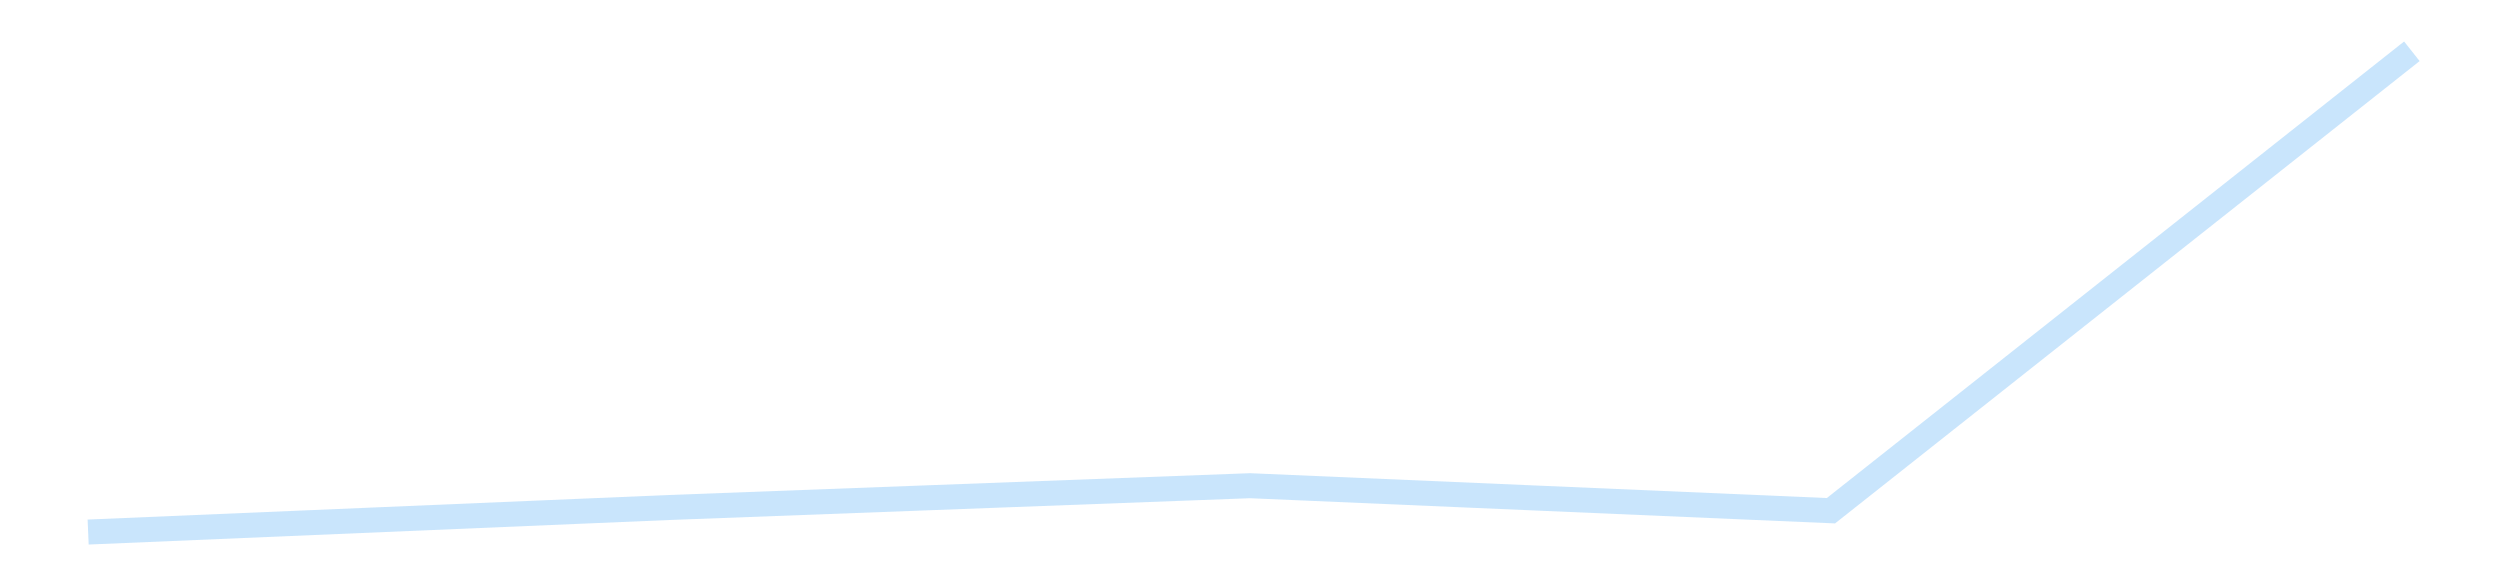 <?xml version='1.0' encoding='utf-8'?>
<svg xmlns="http://www.w3.org/2000/svg" xmlns:xlink="http://www.w3.org/1999/xlink" id="chart-90219951-5b2d-455c-9f9c-87804eda2533" class="pygal-chart pygal-sparkline" viewBox="0 0 300 70" width="300" height="70"><!--Generated with pygal 3.0.4 (lxml) ©Kozea 2012-2016 on 2025-11-03--><!--http://pygal.org--><!--http://github.com/Kozea/pygal--><defs><style type="text/css">#chart-90219951-5b2d-455c-9f9c-87804eda2533{-webkit-user-select:none;-webkit-font-smoothing:antialiased;font-family:Consolas,"Liberation Mono",Menlo,Courier,monospace}#chart-90219951-5b2d-455c-9f9c-87804eda2533 .title{font-family:Consolas,"Liberation Mono",Menlo,Courier,monospace;font-size:16px}#chart-90219951-5b2d-455c-9f9c-87804eda2533 .legends .legend text{font-family:Consolas,"Liberation Mono",Menlo,Courier,monospace;font-size:14px}#chart-90219951-5b2d-455c-9f9c-87804eda2533 .axis text{font-family:Consolas,"Liberation Mono",Menlo,Courier,monospace;font-size:10px}#chart-90219951-5b2d-455c-9f9c-87804eda2533 .axis text.major{font-family:Consolas,"Liberation Mono",Menlo,Courier,monospace;font-size:10px}#chart-90219951-5b2d-455c-9f9c-87804eda2533 .text-overlay text.value{font-family:Consolas,"Liberation Mono",Menlo,Courier,monospace;font-size:16px}#chart-90219951-5b2d-455c-9f9c-87804eda2533 .text-overlay text.label{font-family:Consolas,"Liberation Mono",Menlo,Courier,monospace;font-size:10px}#chart-90219951-5b2d-455c-9f9c-87804eda2533 .tooltip{font-family:Consolas,"Liberation Mono",Menlo,Courier,monospace;font-size:14px}#chart-90219951-5b2d-455c-9f9c-87804eda2533 text.no_data{font-family:Consolas,"Liberation Mono",Menlo,Courier,monospace;font-size:64px}
#chart-90219951-5b2d-455c-9f9c-87804eda2533{background-color:transparent}#chart-90219951-5b2d-455c-9f9c-87804eda2533 path,#chart-90219951-5b2d-455c-9f9c-87804eda2533 line,#chart-90219951-5b2d-455c-9f9c-87804eda2533 rect,#chart-90219951-5b2d-455c-9f9c-87804eda2533 circle{-webkit-transition:150ms;-moz-transition:150ms;transition:150ms}#chart-90219951-5b2d-455c-9f9c-87804eda2533 .graph &gt; .background{fill:transparent}#chart-90219951-5b2d-455c-9f9c-87804eda2533 .plot &gt; .background{fill:transparent}#chart-90219951-5b2d-455c-9f9c-87804eda2533 .graph{fill:rgba(0,0,0,.87)}#chart-90219951-5b2d-455c-9f9c-87804eda2533 text.no_data{fill:rgba(0,0,0,1)}#chart-90219951-5b2d-455c-9f9c-87804eda2533 .title{fill:rgba(0,0,0,1)}#chart-90219951-5b2d-455c-9f9c-87804eda2533 .legends .legend text{fill:rgba(0,0,0,.87)}#chart-90219951-5b2d-455c-9f9c-87804eda2533 .legends .legend:hover text{fill:rgba(0,0,0,1)}#chart-90219951-5b2d-455c-9f9c-87804eda2533 .axis .line{stroke:rgba(0,0,0,1)}#chart-90219951-5b2d-455c-9f9c-87804eda2533 .axis .guide.line{stroke:rgba(0,0,0,.54)}#chart-90219951-5b2d-455c-9f9c-87804eda2533 .axis .major.line{stroke:rgba(0,0,0,.87)}#chart-90219951-5b2d-455c-9f9c-87804eda2533 .axis text.major{fill:rgba(0,0,0,1)}#chart-90219951-5b2d-455c-9f9c-87804eda2533 .axis.y .guides:hover .guide.line,#chart-90219951-5b2d-455c-9f9c-87804eda2533 .line-graph .axis.x .guides:hover .guide.line,#chart-90219951-5b2d-455c-9f9c-87804eda2533 .stackedline-graph .axis.x .guides:hover .guide.line,#chart-90219951-5b2d-455c-9f9c-87804eda2533 .xy-graph .axis.x .guides:hover .guide.line{stroke:rgba(0,0,0,1)}#chart-90219951-5b2d-455c-9f9c-87804eda2533 .axis .guides:hover text{fill:rgba(0,0,0,1)}#chart-90219951-5b2d-455c-9f9c-87804eda2533 .reactive{fill-opacity:.7;stroke-opacity:.8;stroke-width:3}#chart-90219951-5b2d-455c-9f9c-87804eda2533 .ci{stroke:rgba(0,0,0,.87)}#chart-90219951-5b2d-455c-9f9c-87804eda2533 .reactive.active,#chart-90219951-5b2d-455c-9f9c-87804eda2533 .active .reactive{fill-opacity:.8;stroke-opacity:.9;stroke-width:4}#chart-90219951-5b2d-455c-9f9c-87804eda2533 .ci .reactive.active{stroke-width:1.5}#chart-90219951-5b2d-455c-9f9c-87804eda2533 .series text{fill:rgba(0,0,0,1)}#chart-90219951-5b2d-455c-9f9c-87804eda2533 .tooltip rect{fill:transparent;stroke:rgba(0,0,0,1);-webkit-transition:opacity 150ms;-moz-transition:opacity 150ms;transition:opacity 150ms}#chart-90219951-5b2d-455c-9f9c-87804eda2533 .tooltip .label{fill:rgba(0,0,0,.87)}#chart-90219951-5b2d-455c-9f9c-87804eda2533 .tooltip .label{fill:rgba(0,0,0,.87)}#chart-90219951-5b2d-455c-9f9c-87804eda2533 .tooltip .legend{font-size:.8em;fill:rgba(0,0,0,.54)}#chart-90219951-5b2d-455c-9f9c-87804eda2533 .tooltip .x_label{font-size:.6em;fill:rgba(0,0,0,1)}#chart-90219951-5b2d-455c-9f9c-87804eda2533 .tooltip .xlink{font-size:.5em;text-decoration:underline}#chart-90219951-5b2d-455c-9f9c-87804eda2533 .tooltip .value{font-size:1.5em}#chart-90219951-5b2d-455c-9f9c-87804eda2533 .bound{font-size:.5em}#chart-90219951-5b2d-455c-9f9c-87804eda2533 .max-value{font-size:.75em;fill:rgba(0,0,0,.54)}#chart-90219951-5b2d-455c-9f9c-87804eda2533 .map-element{fill:transparent;stroke:rgba(0,0,0,.54) !important}#chart-90219951-5b2d-455c-9f9c-87804eda2533 .map-element .reactive{fill-opacity:inherit;stroke-opacity:inherit}#chart-90219951-5b2d-455c-9f9c-87804eda2533 .color-0,#chart-90219951-5b2d-455c-9f9c-87804eda2533 .color-0 a:visited{stroke:#bbdefb;fill:#bbdefb}#chart-90219951-5b2d-455c-9f9c-87804eda2533 .text-overlay .color-0 text{fill:black}
#chart-90219951-5b2d-455c-9f9c-87804eda2533 text.no_data{text-anchor:middle}#chart-90219951-5b2d-455c-9f9c-87804eda2533 .guide.line{fill:none}#chart-90219951-5b2d-455c-9f9c-87804eda2533 .centered{text-anchor:middle}#chart-90219951-5b2d-455c-9f9c-87804eda2533 .title{text-anchor:middle}#chart-90219951-5b2d-455c-9f9c-87804eda2533 .legends .legend text{fill-opacity:1}#chart-90219951-5b2d-455c-9f9c-87804eda2533 .axis.x text{text-anchor:middle}#chart-90219951-5b2d-455c-9f9c-87804eda2533 .axis.x:not(.web) text[transform]{text-anchor:start}#chart-90219951-5b2d-455c-9f9c-87804eda2533 .axis.x:not(.web) text[transform].backwards{text-anchor:end}#chart-90219951-5b2d-455c-9f9c-87804eda2533 .axis.y text{text-anchor:end}#chart-90219951-5b2d-455c-9f9c-87804eda2533 .axis.y text[transform].backwards{text-anchor:start}#chart-90219951-5b2d-455c-9f9c-87804eda2533 .axis.y2 text{text-anchor:start}#chart-90219951-5b2d-455c-9f9c-87804eda2533 .axis.y2 text[transform].backwards{text-anchor:end}#chart-90219951-5b2d-455c-9f9c-87804eda2533 .axis .guide.line{stroke-dasharray:4,4;stroke:black}#chart-90219951-5b2d-455c-9f9c-87804eda2533 .axis .major.guide.line{stroke-dasharray:6,6;stroke:black}#chart-90219951-5b2d-455c-9f9c-87804eda2533 .horizontal .axis.y .guide.line,#chart-90219951-5b2d-455c-9f9c-87804eda2533 .horizontal .axis.y2 .guide.line,#chart-90219951-5b2d-455c-9f9c-87804eda2533 .vertical .axis.x .guide.line{opacity:0}#chart-90219951-5b2d-455c-9f9c-87804eda2533 .horizontal .axis.always_show .guide.line,#chart-90219951-5b2d-455c-9f9c-87804eda2533 .vertical .axis.always_show .guide.line{opacity:1 !important}#chart-90219951-5b2d-455c-9f9c-87804eda2533 .axis.y .guides:hover .guide.line,#chart-90219951-5b2d-455c-9f9c-87804eda2533 .axis.y2 .guides:hover .guide.line,#chart-90219951-5b2d-455c-9f9c-87804eda2533 .axis.x .guides:hover .guide.line{opacity:1}#chart-90219951-5b2d-455c-9f9c-87804eda2533 .axis .guides:hover text{opacity:1}#chart-90219951-5b2d-455c-9f9c-87804eda2533 .nofill{fill:none}#chart-90219951-5b2d-455c-9f9c-87804eda2533 .subtle-fill{fill-opacity:.2}#chart-90219951-5b2d-455c-9f9c-87804eda2533 .dot{stroke-width:1px;fill-opacity:1;stroke-opacity:1}#chart-90219951-5b2d-455c-9f9c-87804eda2533 .dot.active{stroke-width:5px}#chart-90219951-5b2d-455c-9f9c-87804eda2533 .dot.negative{fill:transparent}#chart-90219951-5b2d-455c-9f9c-87804eda2533 text,#chart-90219951-5b2d-455c-9f9c-87804eda2533 tspan{stroke:none !important}#chart-90219951-5b2d-455c-9f9c-87804eda2533 .series text.active{opacity:1}#chart-90219951-5b2d-455c-9f9c-87804eda2533 .tooltip rect{fill-opacity:.95;stroke-width:.5}#chart-90219951-5b2d-455c-9f9c-87804eda2533 .tooltip text{fill-opacity:1}#chart-90219951-5b2d-455c-9f9c-87804eda2533 .showable{visibility:hidden}#chart-90219951-5b2d-455c-9f9c-87804eda2533 .showable.shown{visibility:visible}#chart-90219951-5b2d-455c-9f9c-87804eda2533 .gauge-background{fill:rgba(229,229,229,1);stroke:none}#chart-90219951-5b2d-455c-9f9c-87804eda2533 .bg-lines{stroke:transparent;stroke-width:2px}</style><script type="text/javascript">window.pygal = window.pygal || {};window.pygal.config = window.pygal.config || {};window.pygal.config['90219951-5b2d-455c-9f9c-87804eda2533'] = {"allow_interruptions": false, "box_mode": "extremes", "classes": ["pygal-chart", "pygal-sparkline"], "css": ["file://style.css", "file://graph.css"], "defs": [], "disable_xml_declaration": false, "dots_size": 2.5, "dynamic_print_values": false, "explicit_size": true, "fill": false, "force_uri_protocol": "https", "formatter": null, "half_pie": false, "height": 70, "include_x_axis": false, "inner_radius": 0, "interpolate": null, "interpolation_parameters": {}, "interpolation_precision": 250, "inverse_y_axis": false, "js": [], "legend_at_bottom": false, "legend_at_bottom_columns": null, "legend_box_size": 12, "logarithmic": false, "margin": 5, "margin_bottom": null, "margin_left": null, "margin_right": null, "margin_top": null, "max_scale": 2, "min_scale": 1, "missing_value_fill_truncation": "x", "no_data_text": "", "no_prefix": false, "order_min": null, "pretty_print": false, "print_labels": false, "print_values": false, "print_values_position": "center", "print_zeroes": true, "range": null, "rounded_bars": null, "secondary_range": null, "show_dots": false, "show_legend": false, "show_minor_x_labels": true, "show_minor_y_labels": true, "show_only_major_dots": false, "show_x_guides": false, "show_x_labels": false, "show_y_guides": true, "show_y_labels": false, "spacing": 0, "stack_from_top": false, "strict": false, "stroke": true, "stroke_style": null, "style": {"background": "transparent", "ci_colors": [], "colors": ["#bbdefb"], "dot_opacity": "1", "font_family": "Consolas, \"Liberation Mono\", Menlo, Courier, monospace", "foreground": "rgba(0, 0, 0, .87)", "foreground_strong": "rgba(0, 0, 0, 1)", "foreground_subtle": "rgba(0, 0, 0, .54)", "guide_stroke_color": "black", "guide_stroke_dasharray": "4,4", "label_font_family": "Consolas, \"Liberation Mono\", Menlo, Courier, monospace", "label_font_size": 10, "legend_font_family": "Consolas, \"Liberation Mono\", Menlo, Courier, monospace", "legend_font_size": 14, "major_guide_stroke_color": "black", "major_guide_stroke_dasharray": "6,6", "major_label_font_family": "Consolas, \"Liberation Mono\", Menlo, Courier, monospace", "major_label_font_size": 10, "no_data_font_family": "Consolas, \"Liberation Mono\", Menlo, Courier, monospace", "no_data_font_size": 64, "opacity": ".7", "opacity_hover": ".8", "plot_background": "transparent", "stroke_opacity": ".8", "stroke_opacity_hover": ".9", "stroke_width": 3, "stroke_width_hover": "4", "title_font_family": "Consolas, \"Liberation Mono\", Menlo, Courier, monospace", "title_font_size": 16, "tooltip_font_family": "Consolas, \"Liberation Mono\", Menlo, Courier, monospace", "tooltip_font_size": 14, "transition": "150ms", "value_background": "rgba(229, 229, 229, 1)", "value_colors": [], "value_font_family": "Consolas, \"Liberation Mono\", Menlo, Courier, monospace", "value_font_size": 16, "value_label_font_family": "Consolas, \"Liberation Mono\", Menlo, Courier, monospace", "value_label_font_size": 10}, "title": null, "tooltip_border_radius": 0, "tooltip_fancy_mode": true, "truncate_label": null, "truncate_legend": null, "width": 300, "x_label_rotation": 0, "x_labels": null, "x_labels_major": null, "x_labels_major_count": null, "x_labels_major_every": null, "x_title": null, "xrange": null, "y_label_rotation": 0, "y_labels": null, "y_labels_major": null, "y_labels_major_count": null, "y_labels_major_every": null, "y_title": null, "zero": 0, "legends": [""]}</script></defs><title>Pygal</title><g class="graph line-graph vertical"><rect x="0" y="0" width="300" height="70" class="background"/><g transform="translate(5, 5)" class="plot"><rect x="0" y="0" width="290" height="60" class="background"/><g class="series serie-0 color-0"><path d="M5.577 58.846 L75.288 55.9 145 53.285 214.712 56.287 284.423 1.154" class="line reactive nofill"/></g></g><g class="titles"/><g transform="translate(5, 5)" class="plot overlay"><g class="series serie-0 color-0"/></g><g transform="translate(5, 5)" class="plot text-overlay"><g class="series serie-0 color-0"/></g><g transform="translate(5, 5)" class="plot tooltip-overlay"><g transform="translate(0 0)" style="opacity: 0" class="tooltip"><rect rx="0" ry="0" width="0" height="0" class="tooltip-box"/><g class="text"/></g></g></g></svg>
